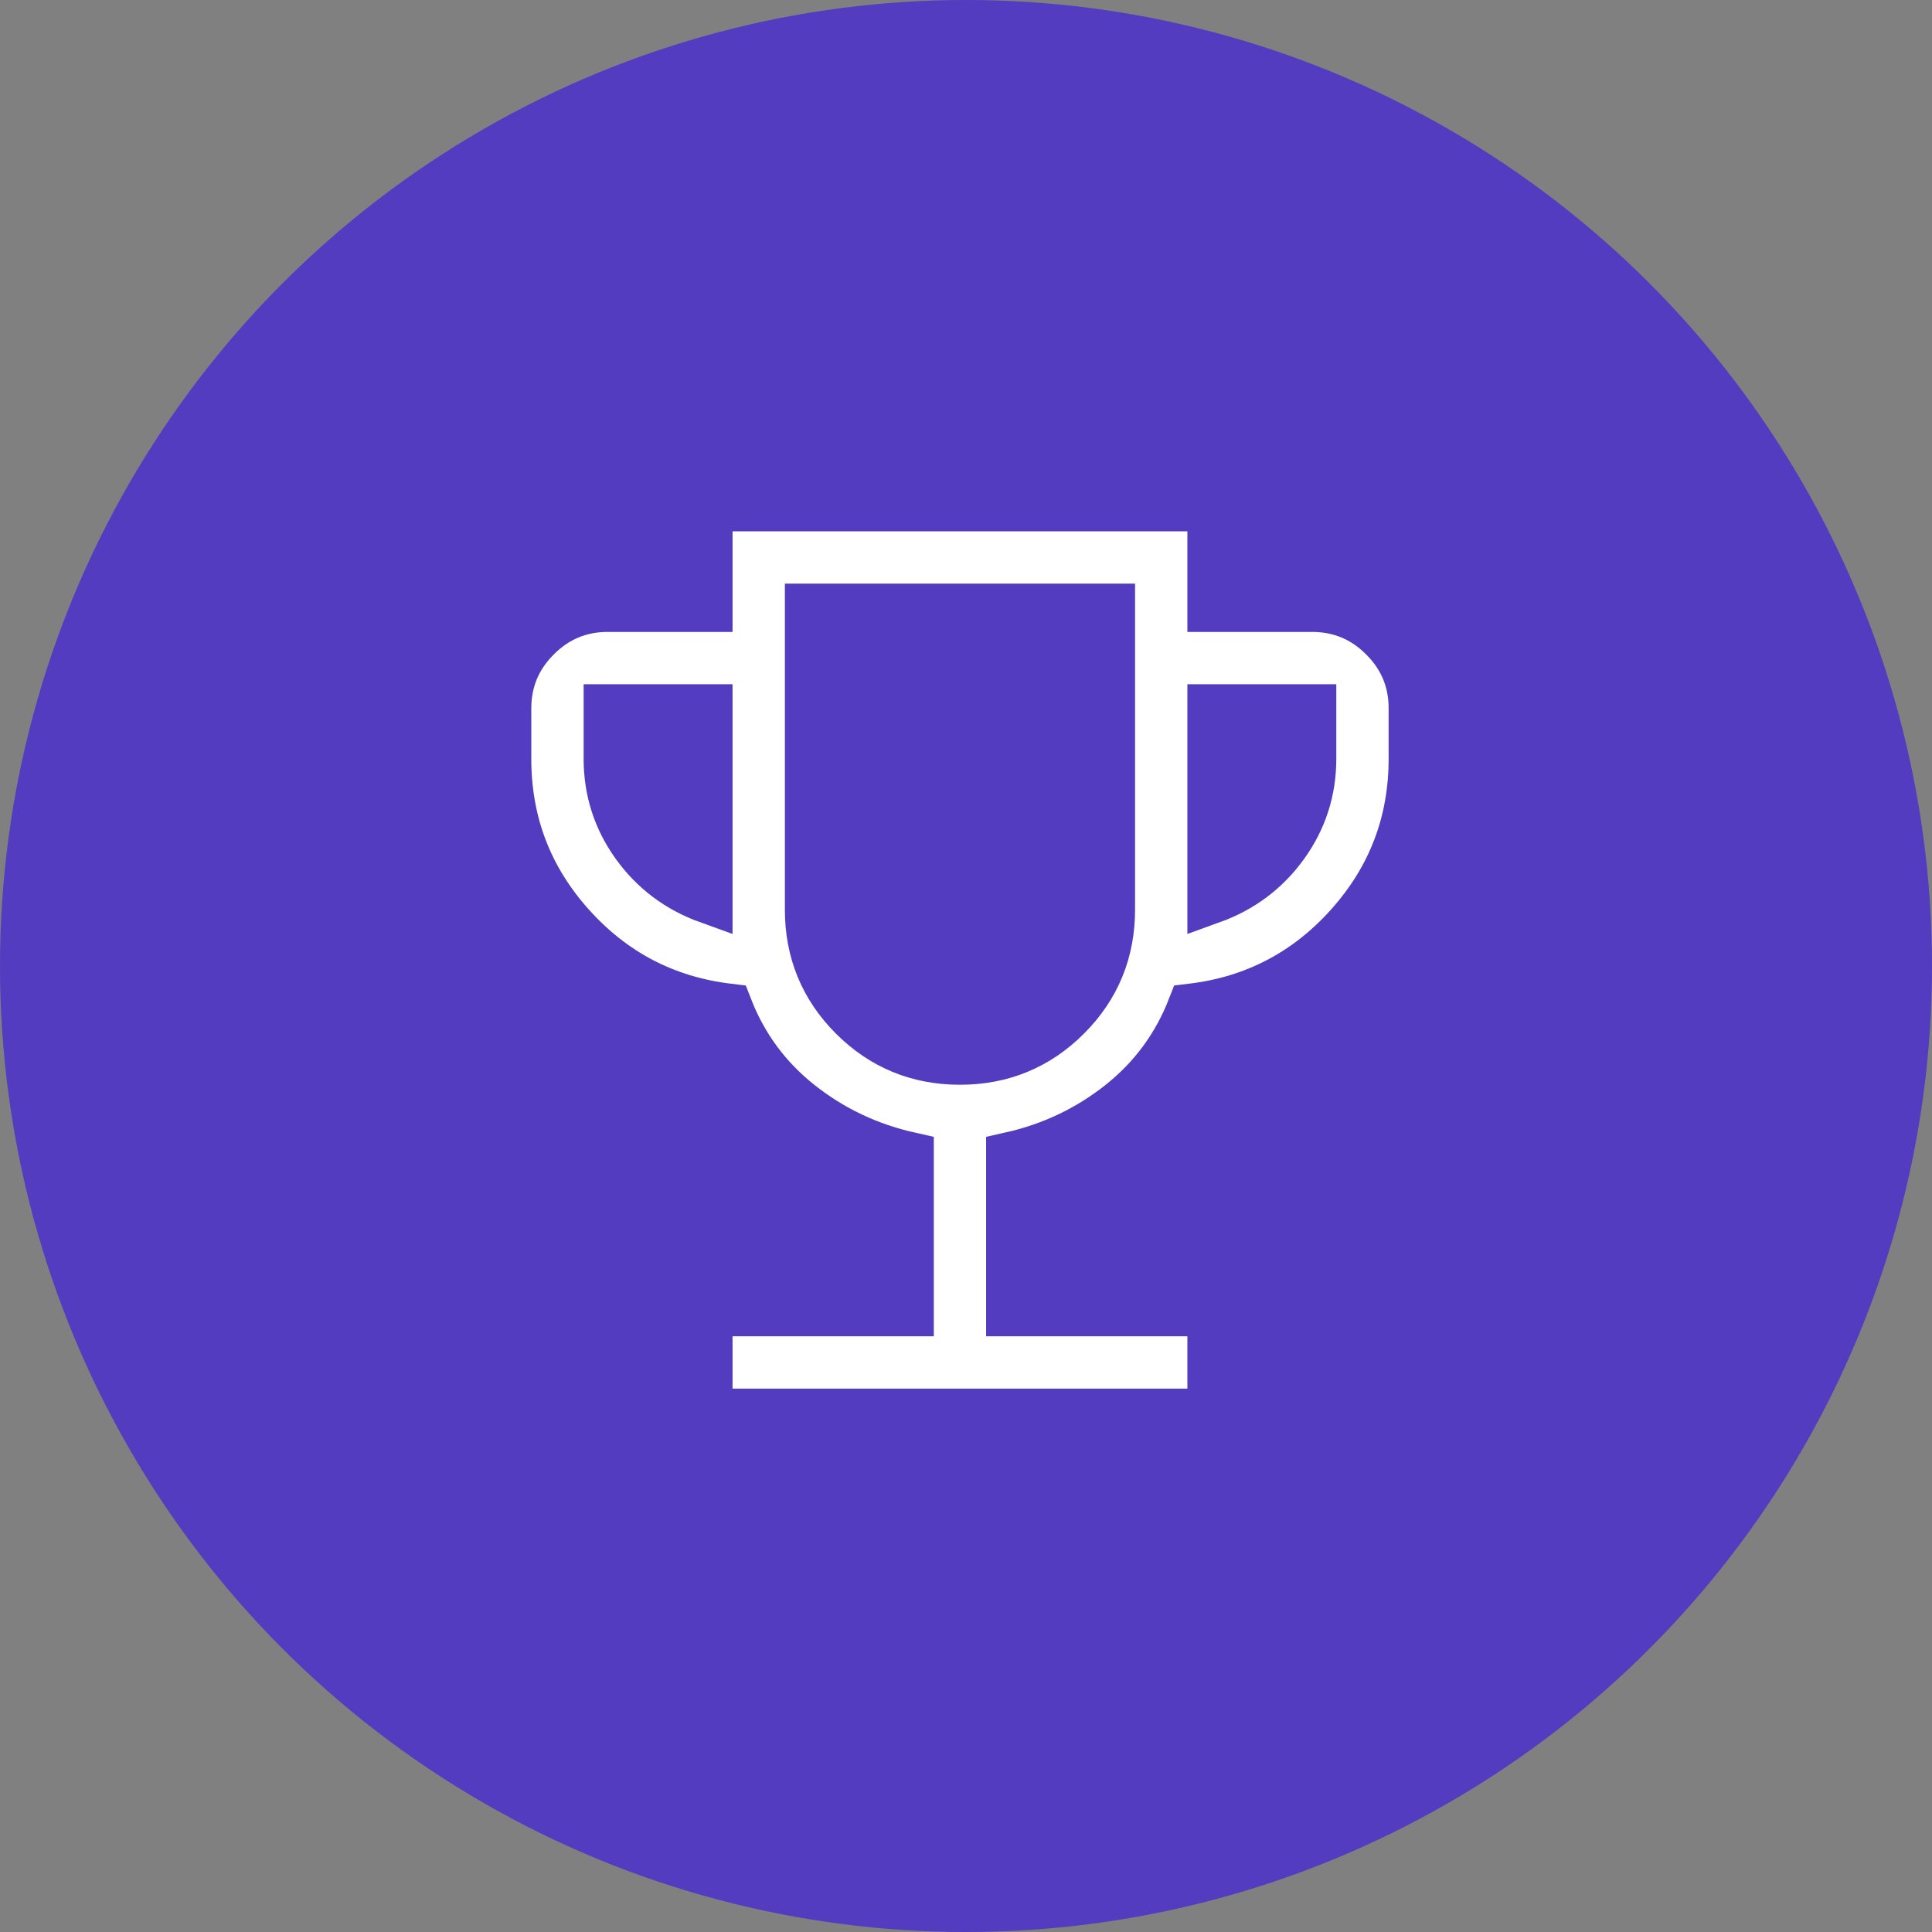 <svg width="80" height="80" viewBox="0 0 80 80" fill="none" xmlns="http://www.w3.org/2000/svg">
<rect x="0" y="0" width="80" height="80" fill="#808080" stroke="none"/>
<circle cx="40" cy="40" r="40" fill="#533CBF"/>
<g clip-path="url(#clip0_1165_19619)">
<path d="M29.333 58.5V54.333H37.667V47.875C35.965 47.493 34.446 46.772 33.108 45.712C31.771 44.653 30.79 43.325 30.167 41.729C27.562 41.417 25.383 40.28 23.629 38.319C21.875 36.358 20.999 34.057 21 31.417V29.333C21 28.188 21.408 27.206 22.225 26.39C23.042 25.573 24.022 25.165 25.167 25.167H29.333V21H50.167V25.167H54.333C55.479 25.167 56.46 25.575 57.277 26.392C58.094 27.208 58.501 28.189 58.5 29.333V31.417C58.5 34.056 57.623 36.356 55.869 38.319C54.115 40.281 51.936 41.418 49.333 41.729C48.708 43.326 47.727 44.655 46.39 45.715C45.052 46.774 43.533 47.494 41.833 47.875V54.333H50.167V58.5H29.333ZM29.333 37.25V29.333H25.167V31.417C25.167 32.736 25.549 33.926 26.312 34.985C27.076 36.045 28.083 36.8 29.333 37.25ZM39.75 43.917C41.486 43.917 42.962 43.309 44.177 42.094C45.392 40.879 46 39.403 46 37.667V25.167H33.5V37.667C33.5 39.403 34.108 40.879 35.323 42.094C36.538 43.309 38.014 43.917 39.75 43.917ZM50.167 37.25C51.417 36.799 52.424 36.043 53.188 34.983C53.951 33.924 54.333 32.735 54.333 31.417V29.333H50.167V37.25Z" fill="white" stroke="#533CBF" stroke-width="2"/>
</g>
<defs>
<clipPath id="clip0_1165_19619">
<rect width="40" height="40" fill="white" transform="translate(20 20)"/>
</clipPath>
</defs>
</svg>
